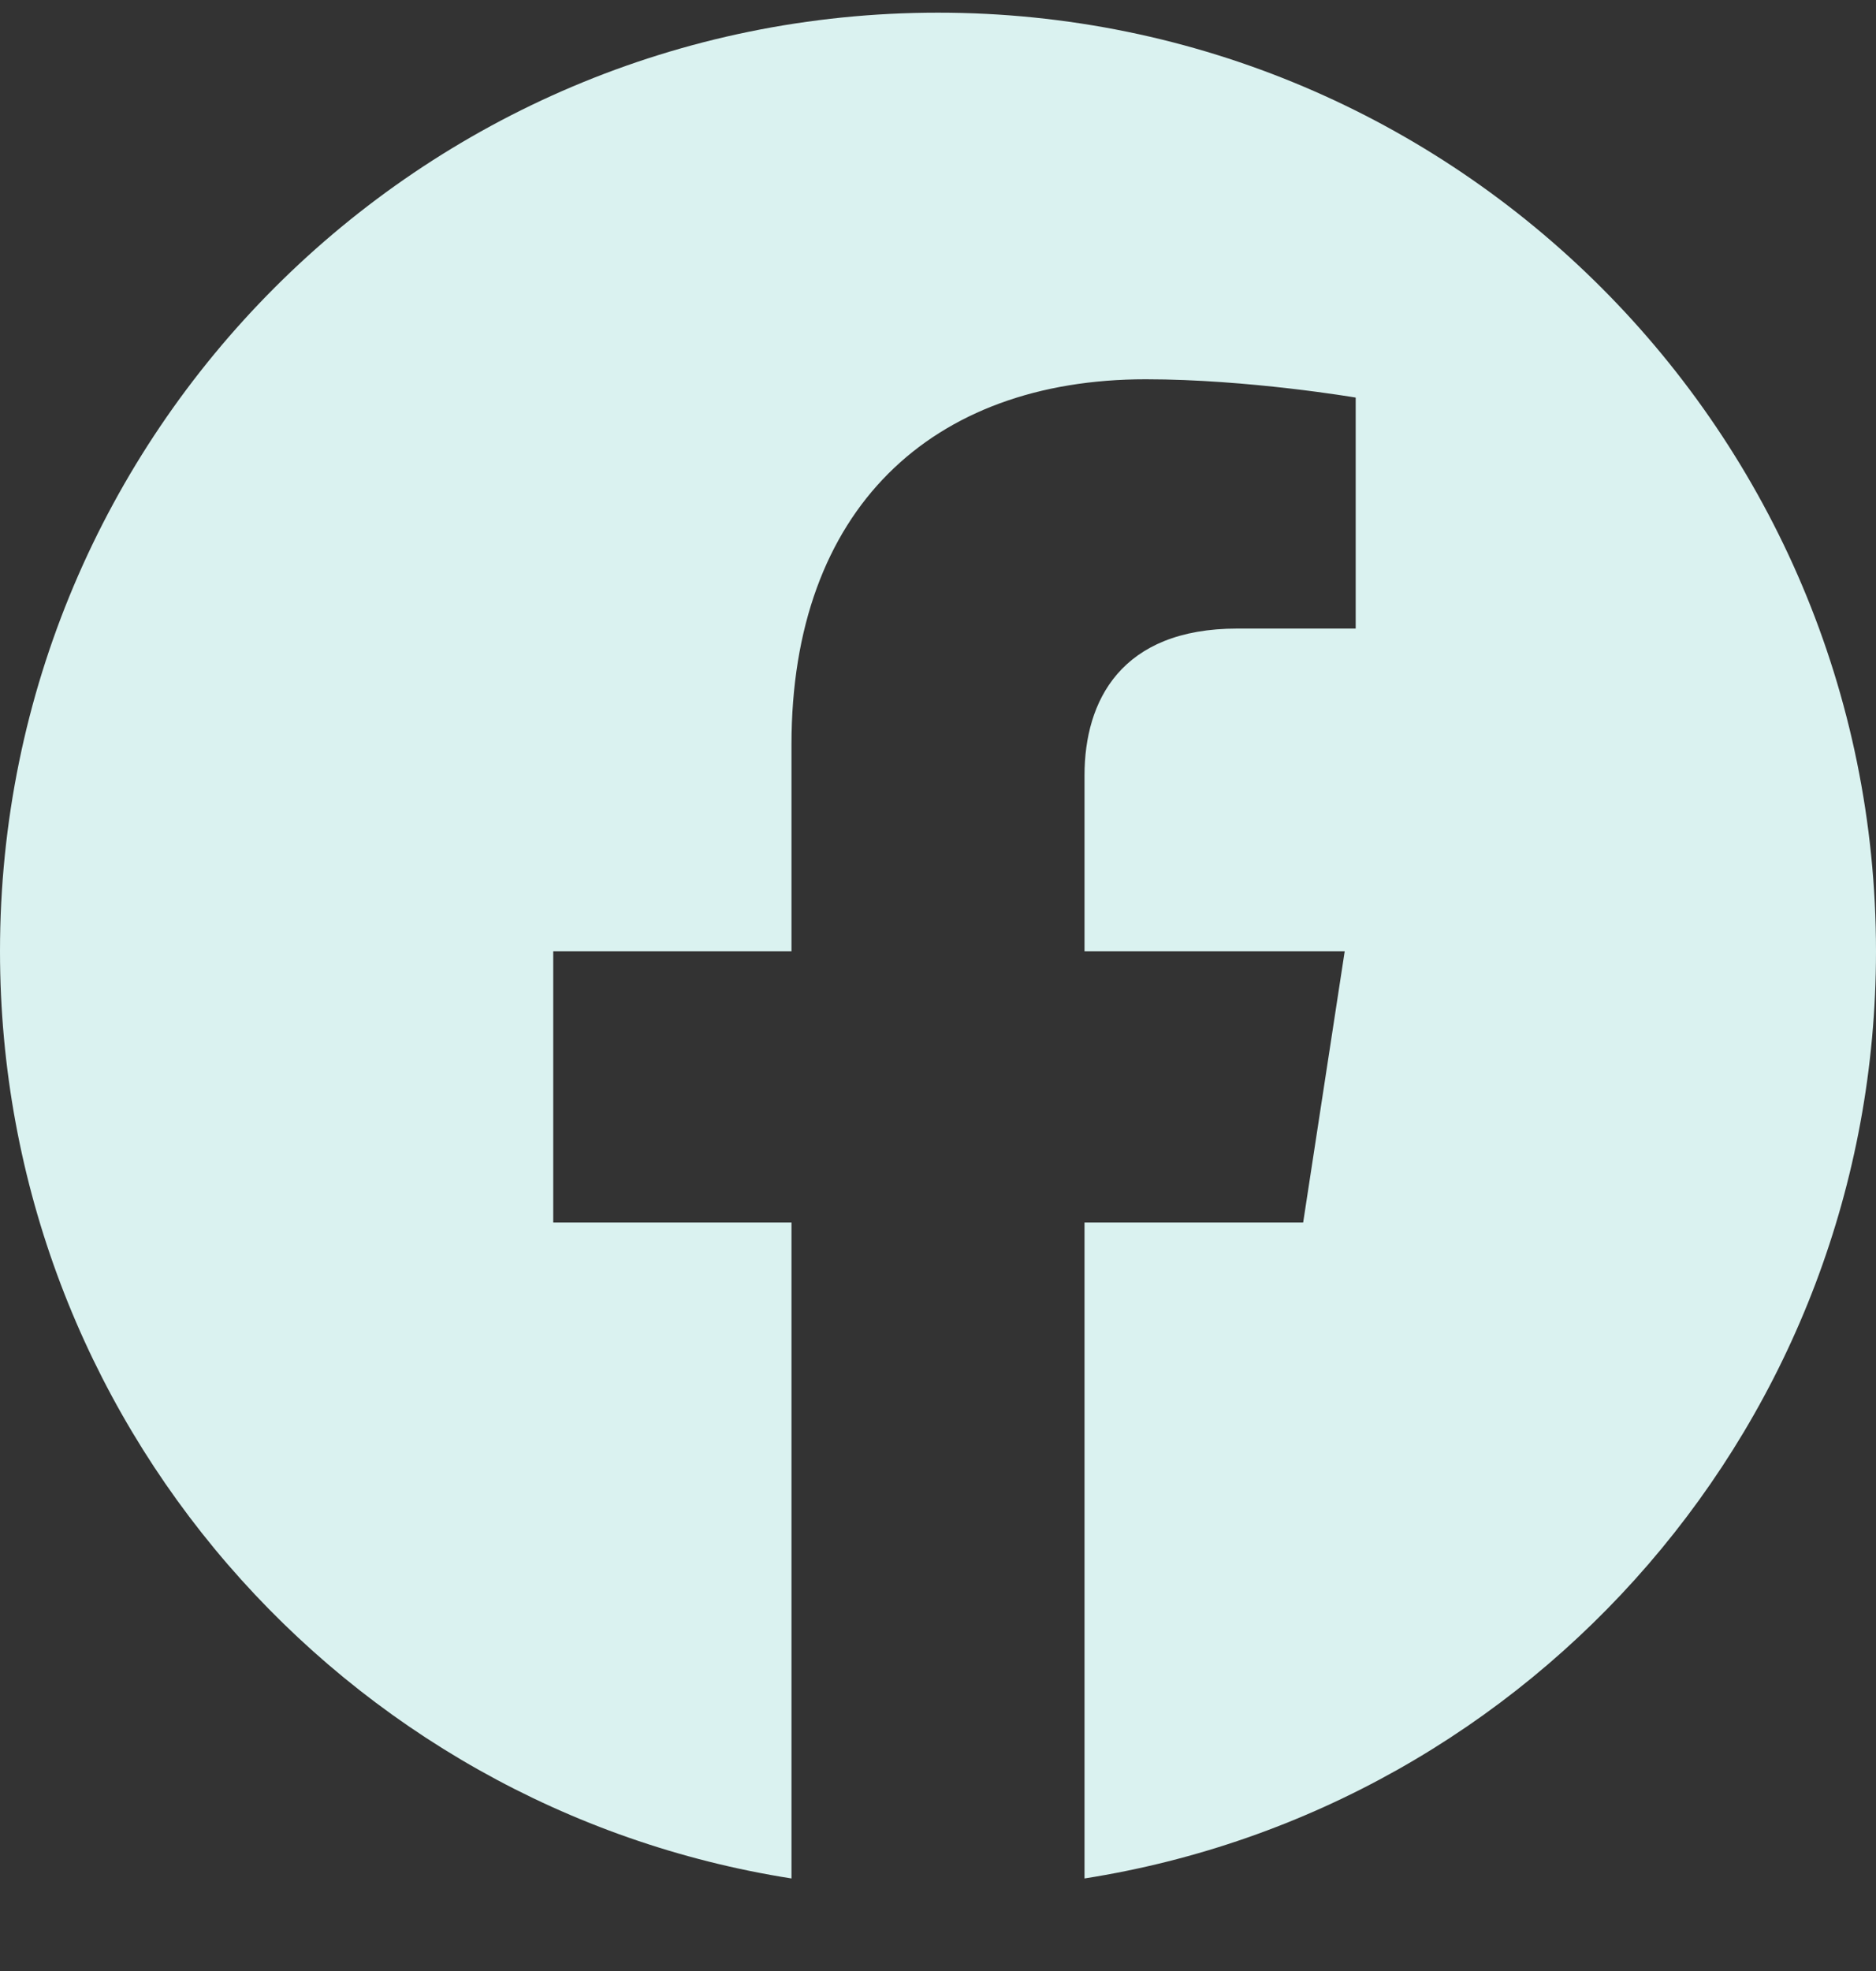 <svg xmlns="http://www.w3.org/2000/svg" width="20" height="21" viewBox="0 0 20 21" fill="none">
  <rect x="0" y="0" width="20" height="21" fill="#333333" stroke="none"/>
  <g clip-path="url(#clip0_1196_517)">
    <path d="M20 10.135C20 4.611 15.523 0.135 10 0.135C4.477 0.135 0 4.611 0 10.135C0 15.127 3.656 19.264 8.438 20.014V13.025H5.898V10.135H8.438V7.932C8.438 5.426 9.93 4.041 12.215 4.041C13.309 4.041 14.453 4.236 14.453 4.236V6.697H13.191C11.949 6.697 11.562 7.469 11.562 8.26V10.135H14.336L13.893 13.025H11.562V20.014C16.344 19.264 20 15.127 20 10.135Z" fill="#DAF2F0"/>
  </g>
  <defs>
    <clipPath id="clip0_1196_517">
      <rect width="20" height="20" fill="white" transform="translate(0 0.135)"/>
    </clipPath>
  </defs>
</svg>
